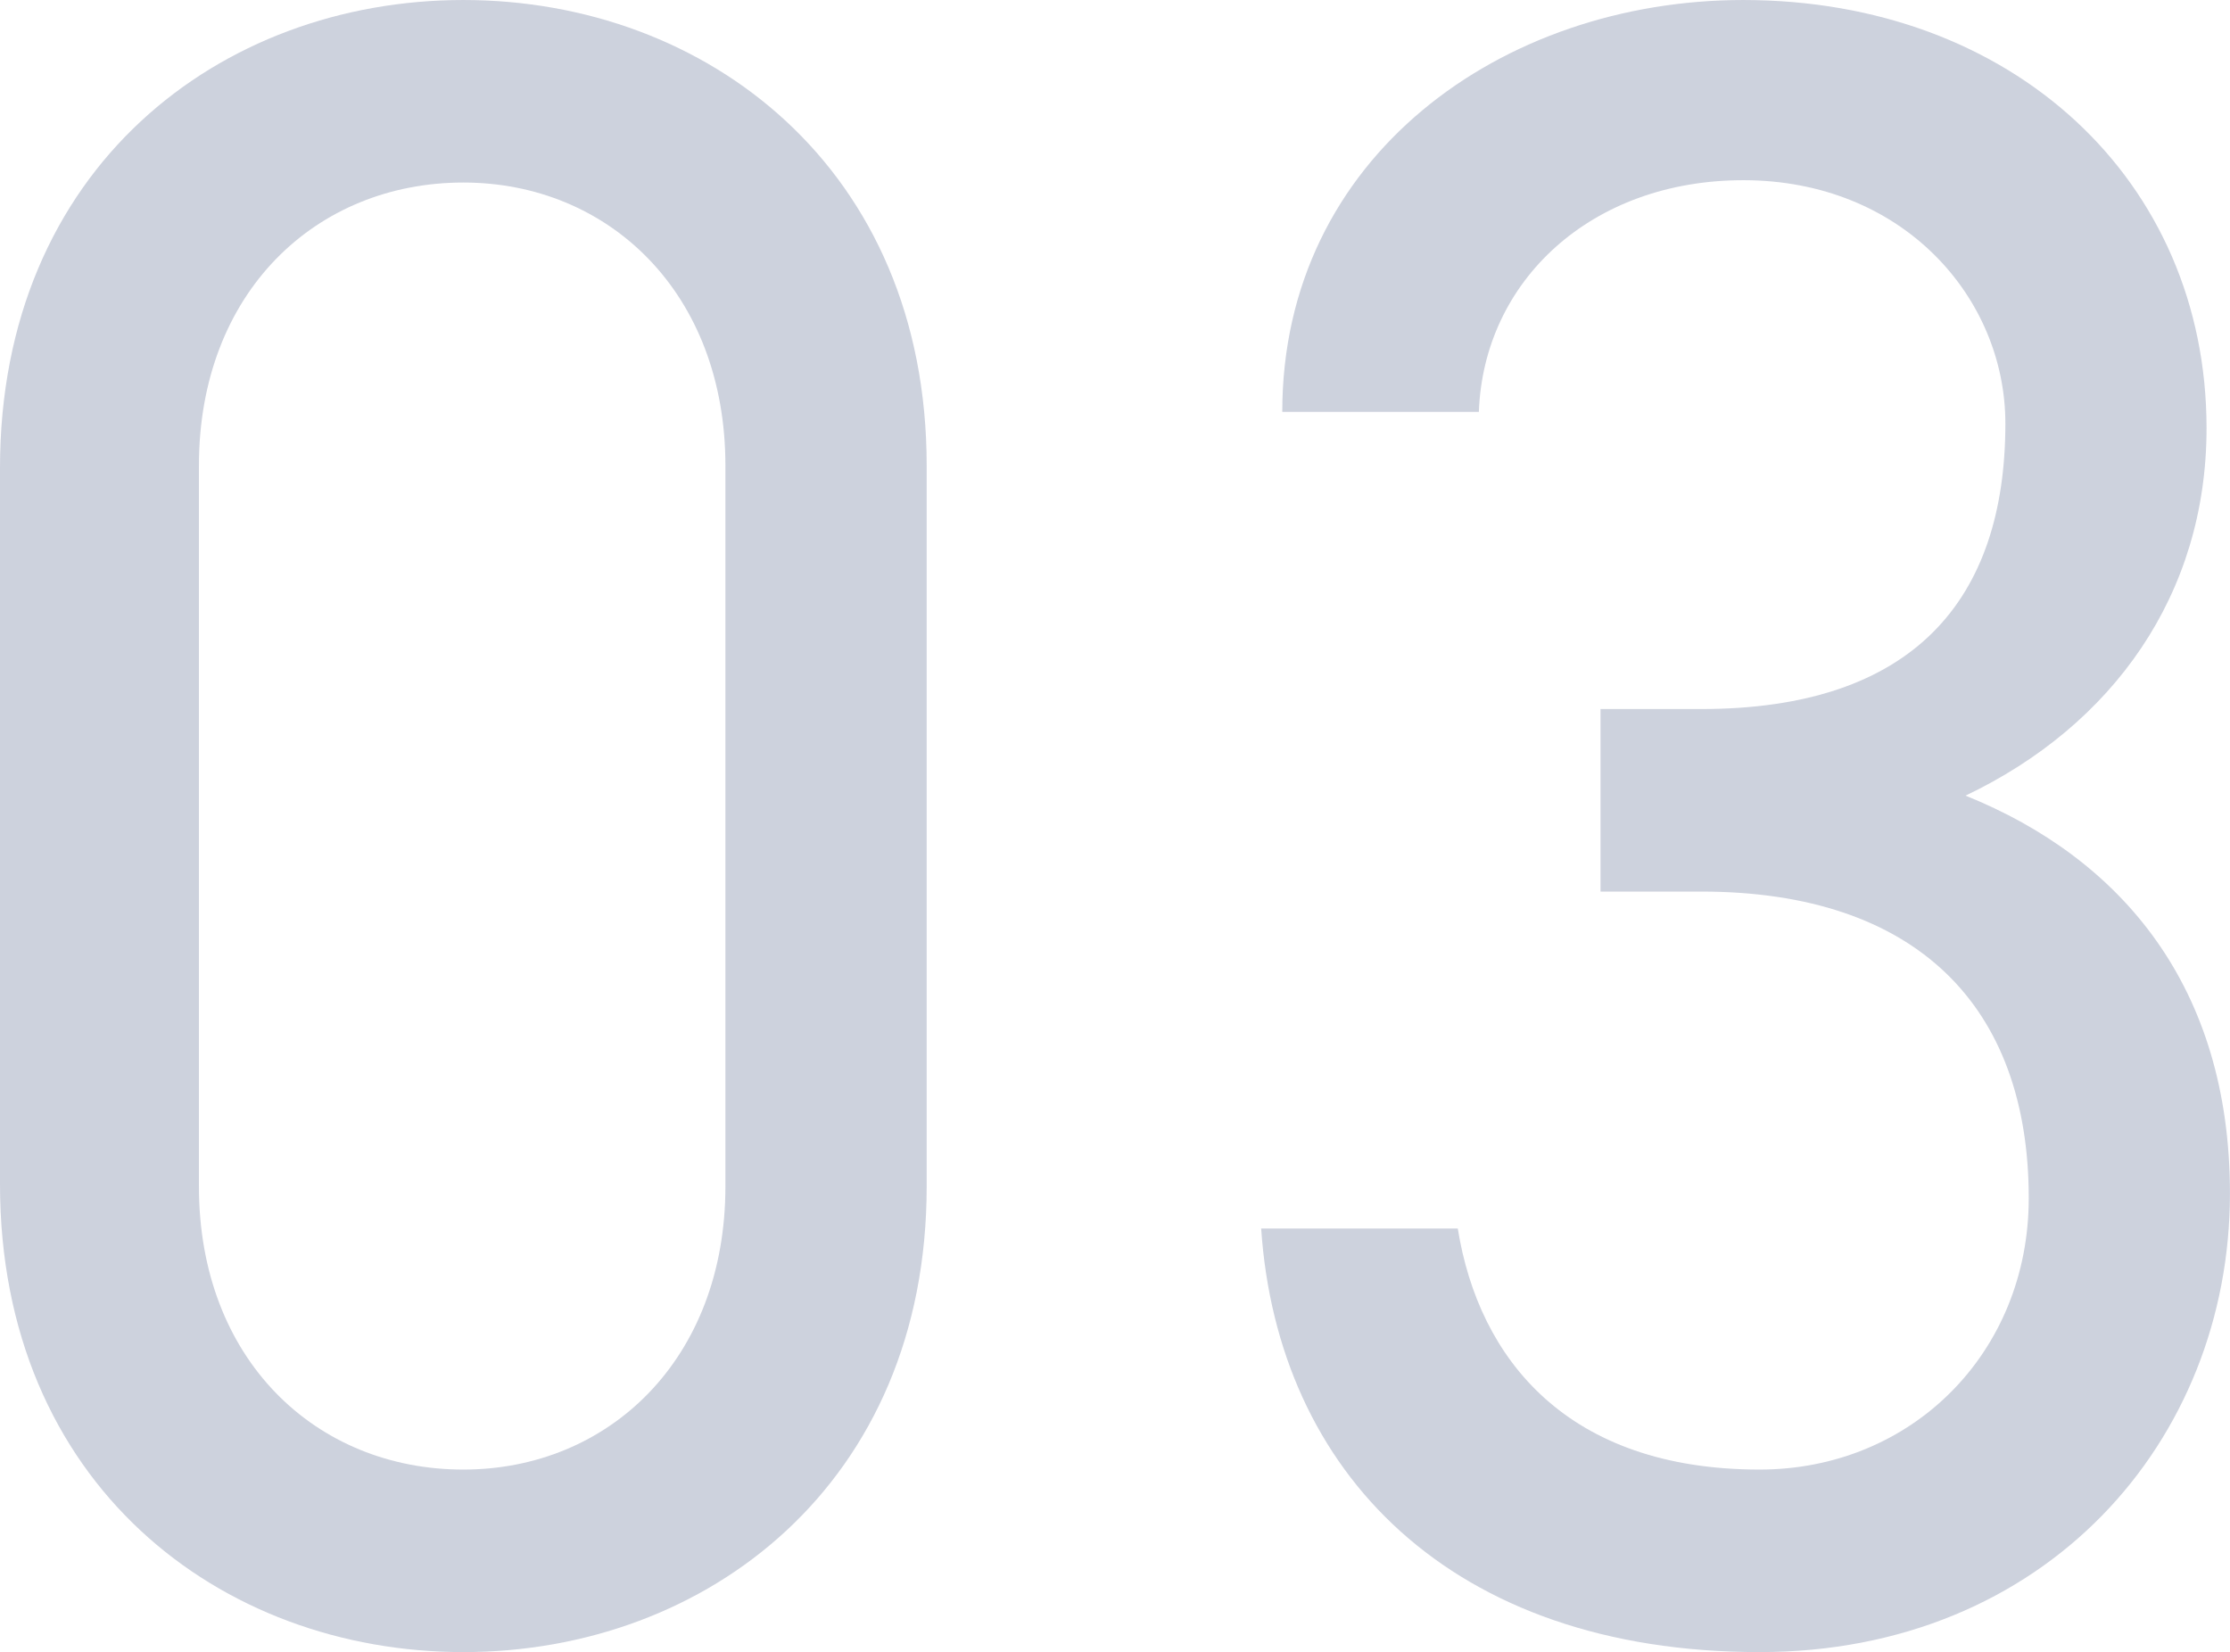 <svg xmlns="http://www.w3.org/2000/svg" xmlns:xlink="http://www.w3.org/1999/xlink" width="213.131" height="157.896" viewBox="0 0 213.131 157.896">
  <defs>
    <clipPath id="clip-path">
      <rect id="長方形_137" data-name="長方形 137" width="213.131" height="157.896" fill="#011752"/>
    </clipPath>
  </defs>
  <g id="グループ_97" data-name="グループ 97" transform="translate(0)" opacity="0.197">
    <g id="グループ_96" data-name="グループ 96" transform="translate(0 0)" clip-path="url(#clip-path)">
      <path id="パス_198" data-name="パス 198" d="M88.566,113.389c0,28.4-21.024,44.506-44.283,44.506S0,141.793,0,113.166V44.729C0,16.1,21.024,0,44.283,0S88.566,16.1,88.566,44.506ZM44.283,17.444c-14.09,0-25.271,10.512-25.271,27.062v68.883c0,16.55,11.181,27.062,25.271,27.062,13.866,0,25.048-10.512,25.048-27.062V44.506c0-16.55-11.181-27.062-25.048-27.062" transform="translate(0 0.001)" fill="#011752"/>
      <path id="パス_199" data-name="パス 199" d="M103.18,67.765H112.8c20.351,0,29.074-10.512,29.074-27.285,0-12.078-9.841-23.259-25.05-23.259-14.536,0-24.823,9.616-25.271,22.141H72.764C72.764,14.984,93.786,0,116.822,0,142.543,0,161.1,17.221,161.1,40.927c0,15.879-8.944,28.4-23.034,35.113,14.982,6.038,25.271,18.339,25.271,38.02,0,23.707-17.669,43.835-44.954,43.835-29.52,0-46.07-17.221-47.636-40.48H89.537c2.014,12.524,10.512,23.036,28.851,23.036,14.538,0,25.719-11.181,25.719-25.942,0-18.34-10.733-29.3-31.309-29.3H103.18Z" transform="translate(49.789 0.001)" fill="#011752"/>
    </g>
  </g>
</svg>
